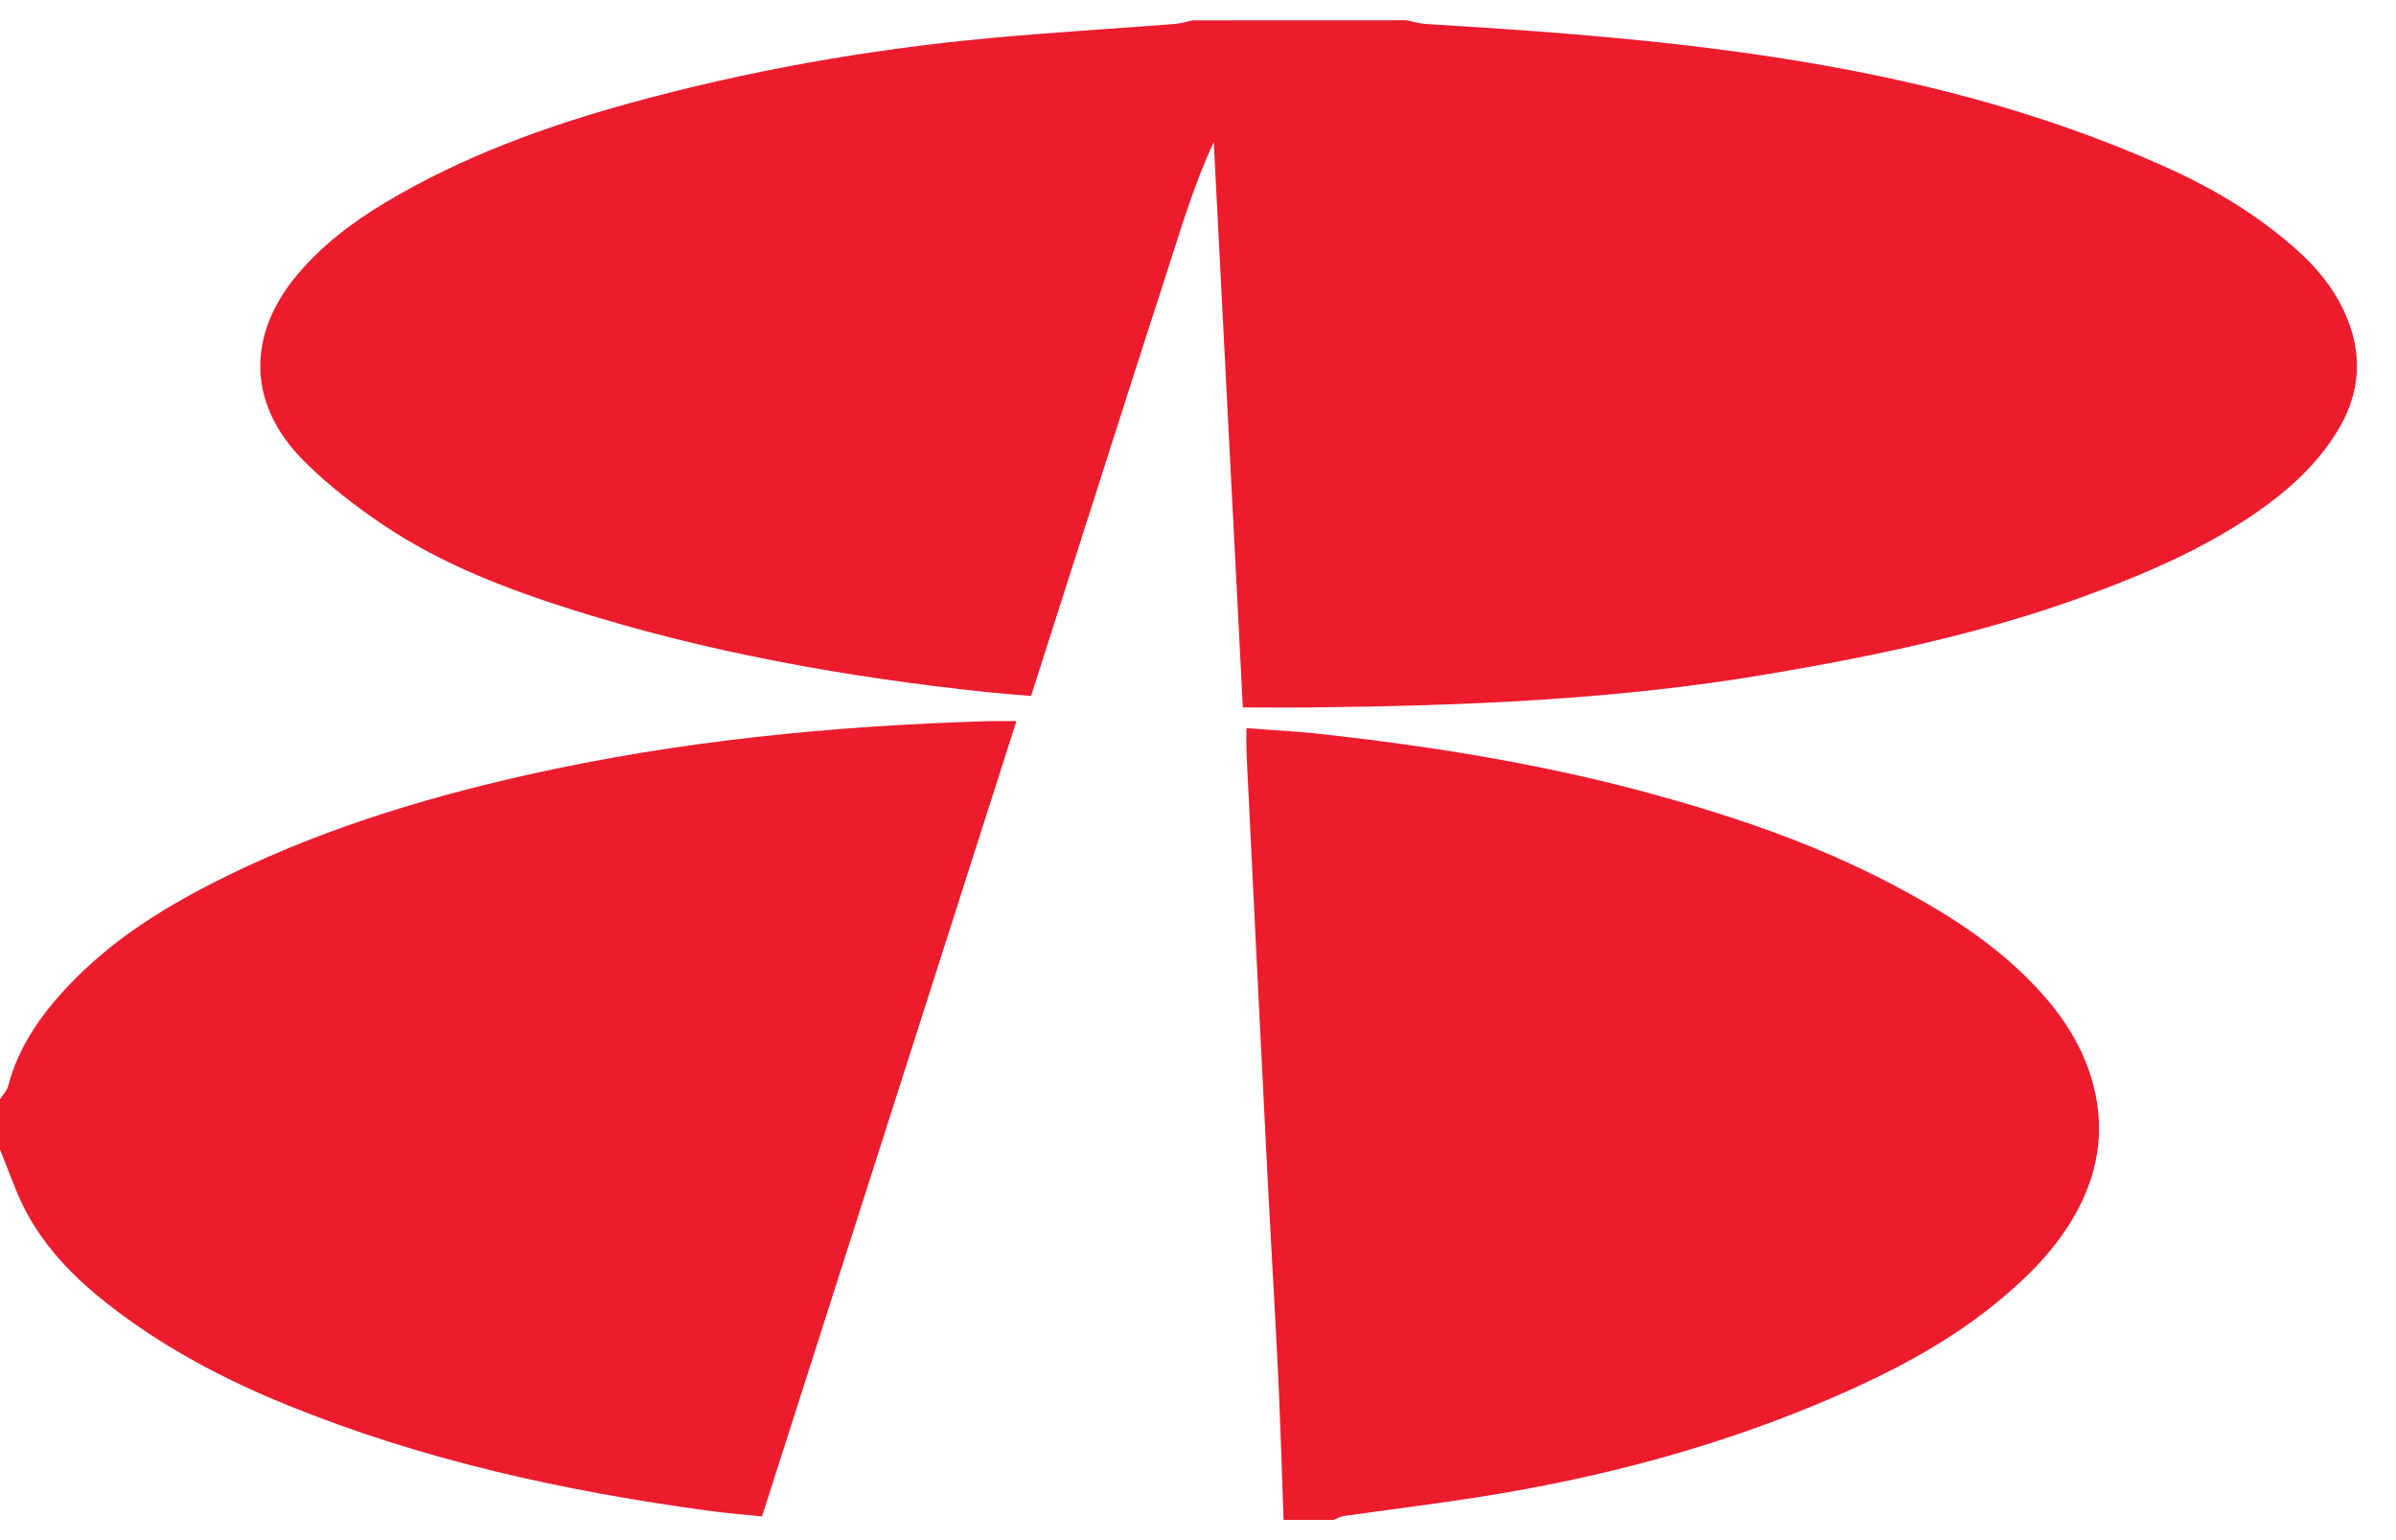 <svg xmlns="http://www.w3.org/2000/svg" width="28" height="18" viewBox="0 0 28 18" fill="none">
  <path d="M16.436 0.237C16.513 0.252 16.589 0.276 16.667 0.281C18.02 0.361 19.372 0.461 20.714 0.665C22.297 0.905 23.84 1.292 25.306 1.951C25.867 2.203 26.392 2.516 26.852 2.93C27.072 3.128 27.258 3.353 27.386 3.622C27.618 4.11 27.595 4.587 27.31 5.047C27.062 5.448 26.717 5.753 26.332 6.015C25.718 6.431 25.042 6.719 24.349 6.972C23.153 7.407 21.915 7.666 20.664 7.878C18.893 8.179 17.106 8.249 15.314 8.268C15.059 8.271 14.804 8.268 14.524 8.268C14.41 6.047 14.297 3.854 14.184 1.661C13.944 2.173 13.79 2.712 13.616 3.244C13.44 3.785 13.267 4.327 13.093 4.869C12.919 5.411 12.747 5.953 12.573 6.495C12.4 7.036 12.227 7.577 12.049 8.134C11.862 8.118 11.688 8.105 11.514 8.087C9.881 7.913 8.27 7.625 6.7 7.13C5.928 6.886 5.173 6.599 4.497 6.147C4.16 5.922 3.832 5.669 3.546 5.382C2.892 4.724 2.879 3.915 3.479 3.205C3.769 2.861 4.123 2.594 4.506 2.365C5.396 1.833 6.361 1.481 7.354 1.207C8.733 0.827 10.136 0.579 11.559 0.446C12.283 0.379 13.008 0.336 13.732 0.28C13.801 0.274 13.868 0.252 13.936 0.238C14.77 0.237 15.603 0.237 16.436 0.237Z" fill="#EC1C2D"/>
  <path d="M0 12.847C0.033 12.796 0.08 12.75 0.095 12.694C0.215 12.232 0.48 11.858 0.801 11.519C1.278 11.015 1.85 10.646 2.461 10.333C3.637 9.729 4.887 9.342 6.171 9.054C7.933 8.659 9.72 8.484 11.522 8.429C11.626 8.426 11.73 8.428 11.878 8.428C10.882 11.541 9.898 14.619 8.905 17.723C8.685 17.7 8.476 17.684 8.268 17.655C6.586 17.426 4.937 17.064 3.358 16.422C2.607 16.117 1.896 15.74 1.255 15.237C0.787 14.87 0.394 14.443 0.174 13.876C0.117 13.729 0.058 13.582 0 13.435C0 13.239 0 13.043 0 12.847Z" fill="#EC1C2D"/>
  <path d="M15 17.763C14.979 17.194 14.963 16.625 14.936 16.056C14.895 15.22 14.844 14.385 14.802 13.549C14.722 11.967 14.644 10.384 14.567 8.801C14.563 8.715 14.566 8.628 14.566 8.51C14.884 8.535 15.183 8.549 15.479 8.583C16.757 8.726 18.024 8.931 19.267 9.268C20.244 9.534 21.199 9.857 22.099 10.329C22.651 10.619 23.181 10.941 23.634 11.376C24.017 11.744 24.329 12.162 24.465 12.688C24.608 13.243 24.509 13.764 24.217 14.252C23.981 14.647 23.657 14.963 23.303 15.248C22.739 15.704 22.103 16.035 21.442 16.323C20.109 16.902 18.716 17.271 17.284 17.496C16.759 17.579 16.231 17.643 15.705 17.718C15.664 17.723 15.625 17.748 15.585 17.763C15.39 17.763 15.195 17.763 15 17.763Z" fill="#EC1C2D"/>
</svg>